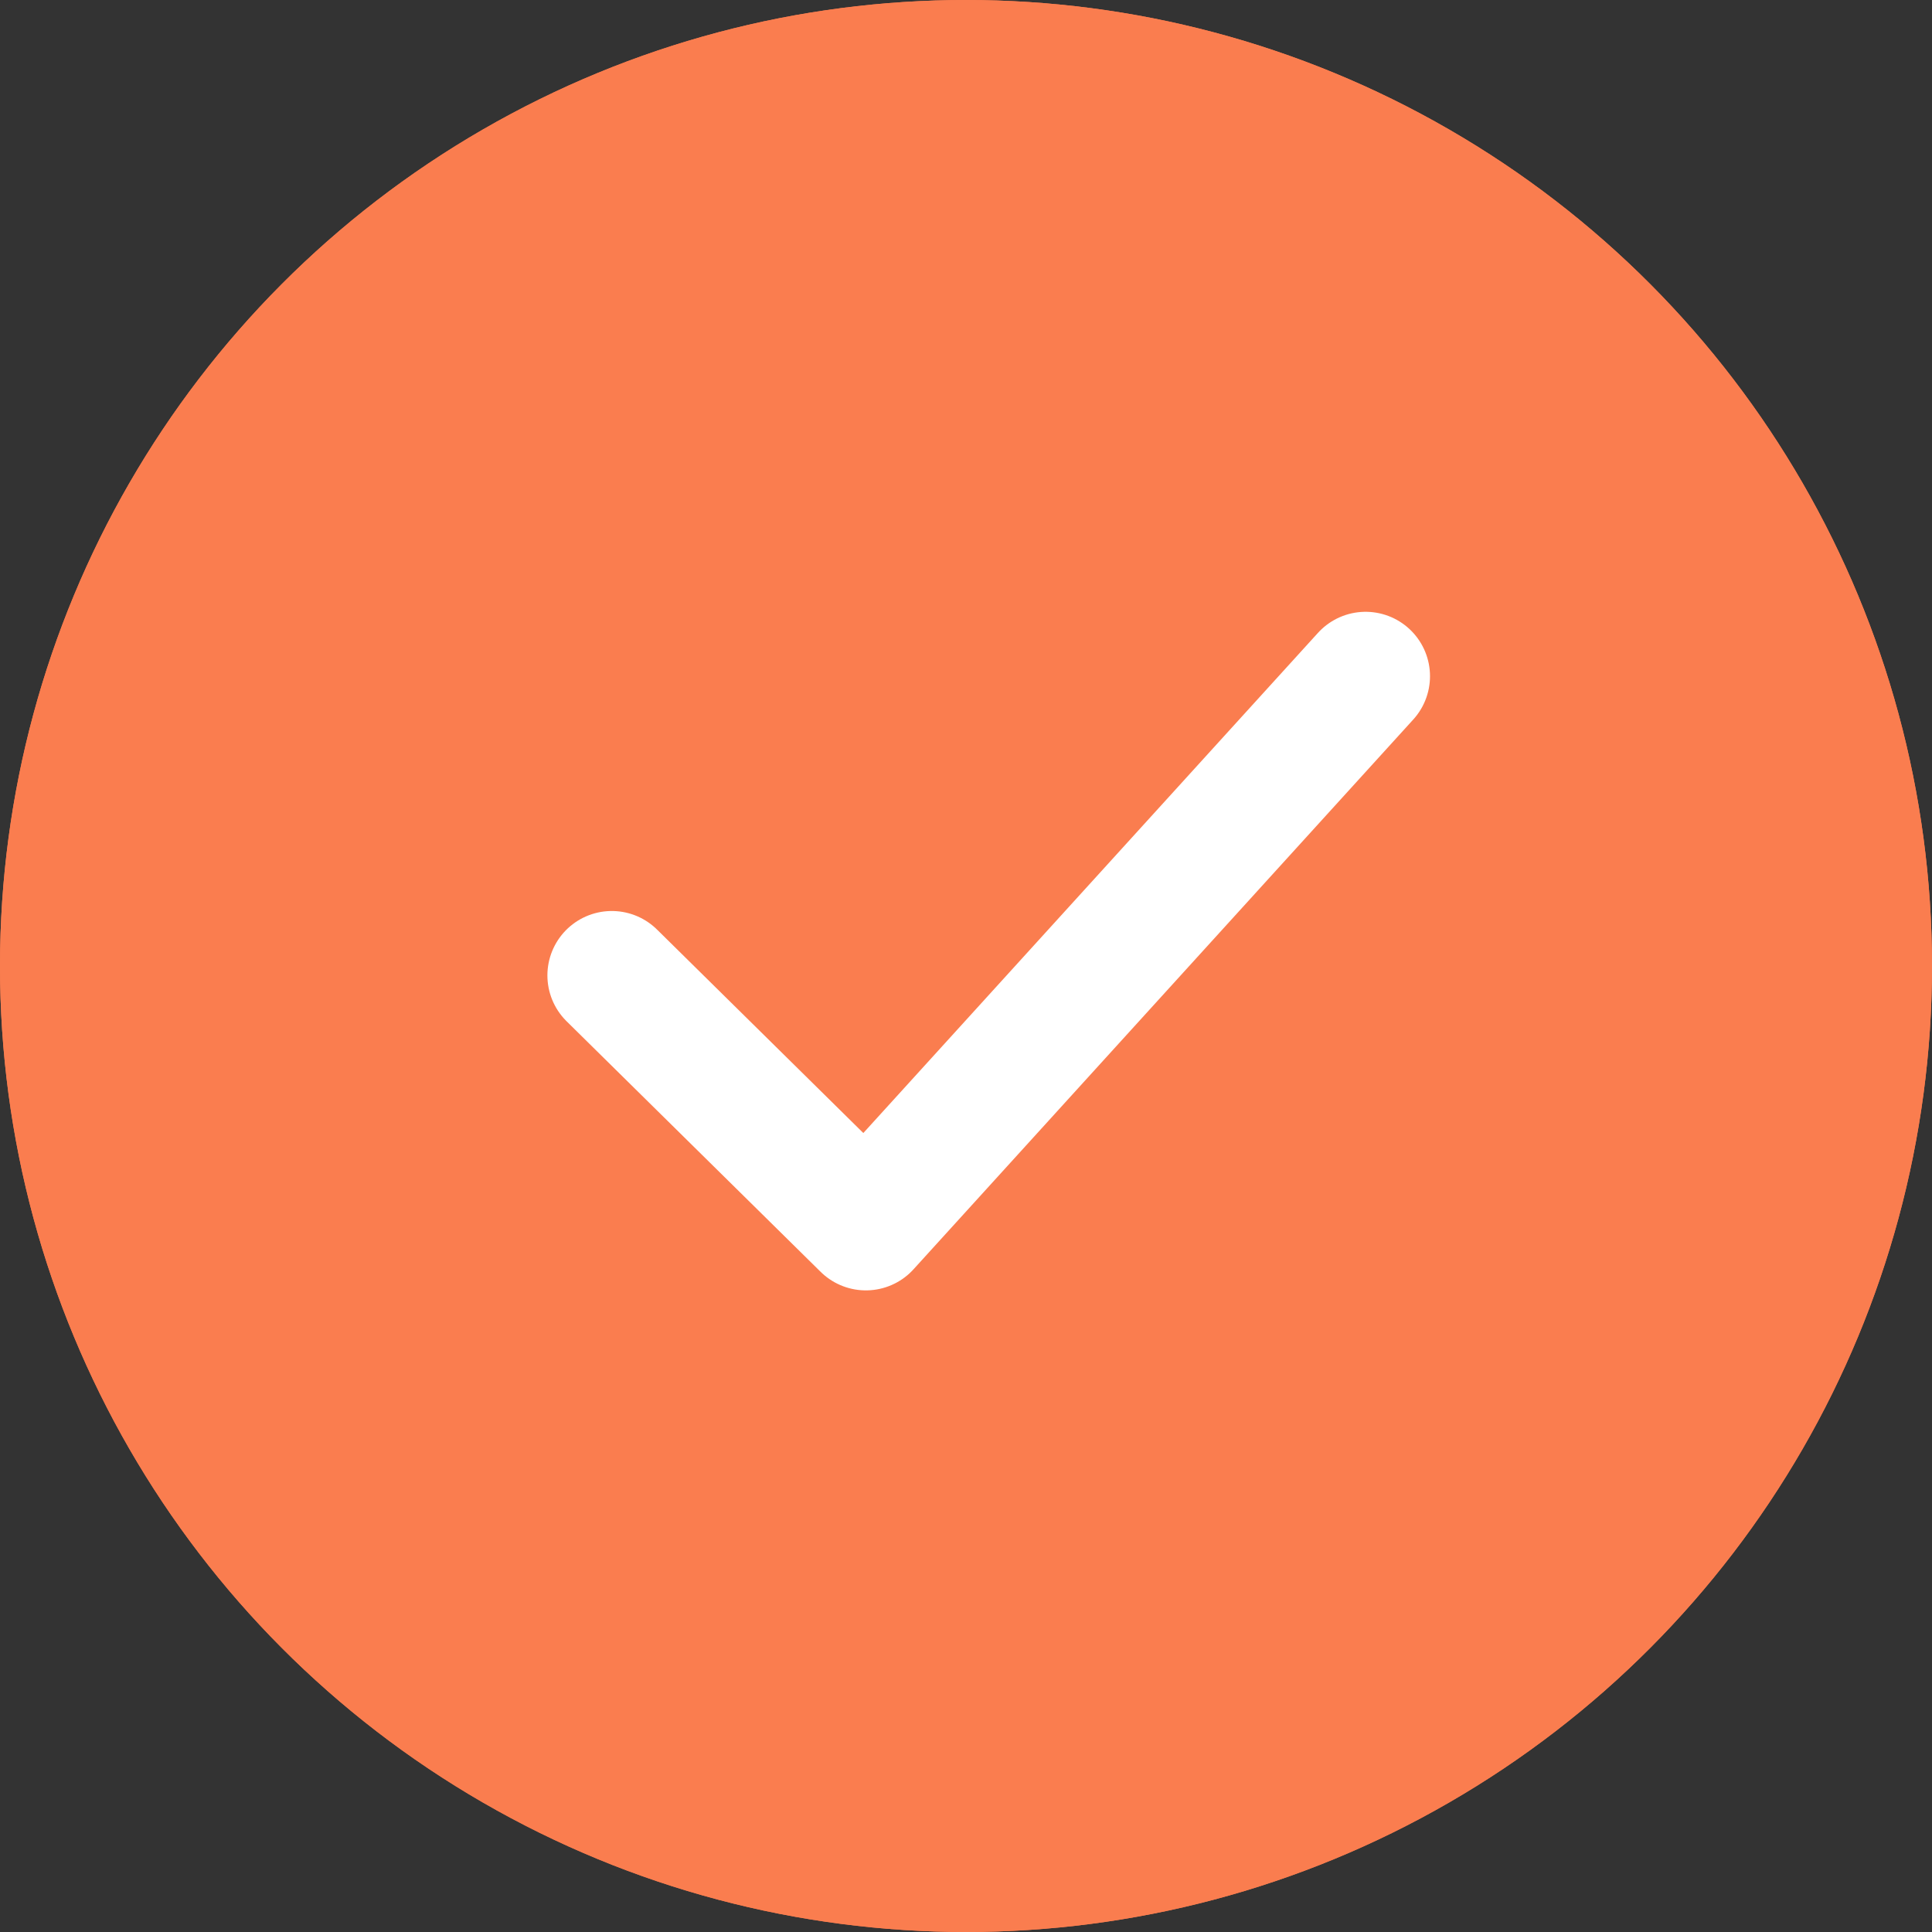 <svg xmlns="http://www.w3.org/2000/svg" width="30" height="30" viewBox="0 0 30 30">
  <rect x="0" y="0" width="30" height="30" fill="#333333" stroke="none"/>
  <g id="_01" data-name="01" transform="translate(-1 -1)">
    <g id="Ellipse_3" data-name="Ellipse 3" transform="translate(1 1)" fill="#fa7d4f" stroke="#fa7d4f" stroke-width="2">
      <circle cx="15" cy="15" r="15" stroke="none"/>
      <circle cx="15" cy="15" r="14" fill="none"/>
    </g>
    <path id="Path_61" data-name="Path 61" d="M21.483,24.716l3.945,3.891,7.76-8.537" transform="translate(-10.983 -8.57)" fill="none" stroke="#fff" stroke-linecap="round" stroke-linejoin="round" stroke-width="2"/>
  </g>
</svg>
